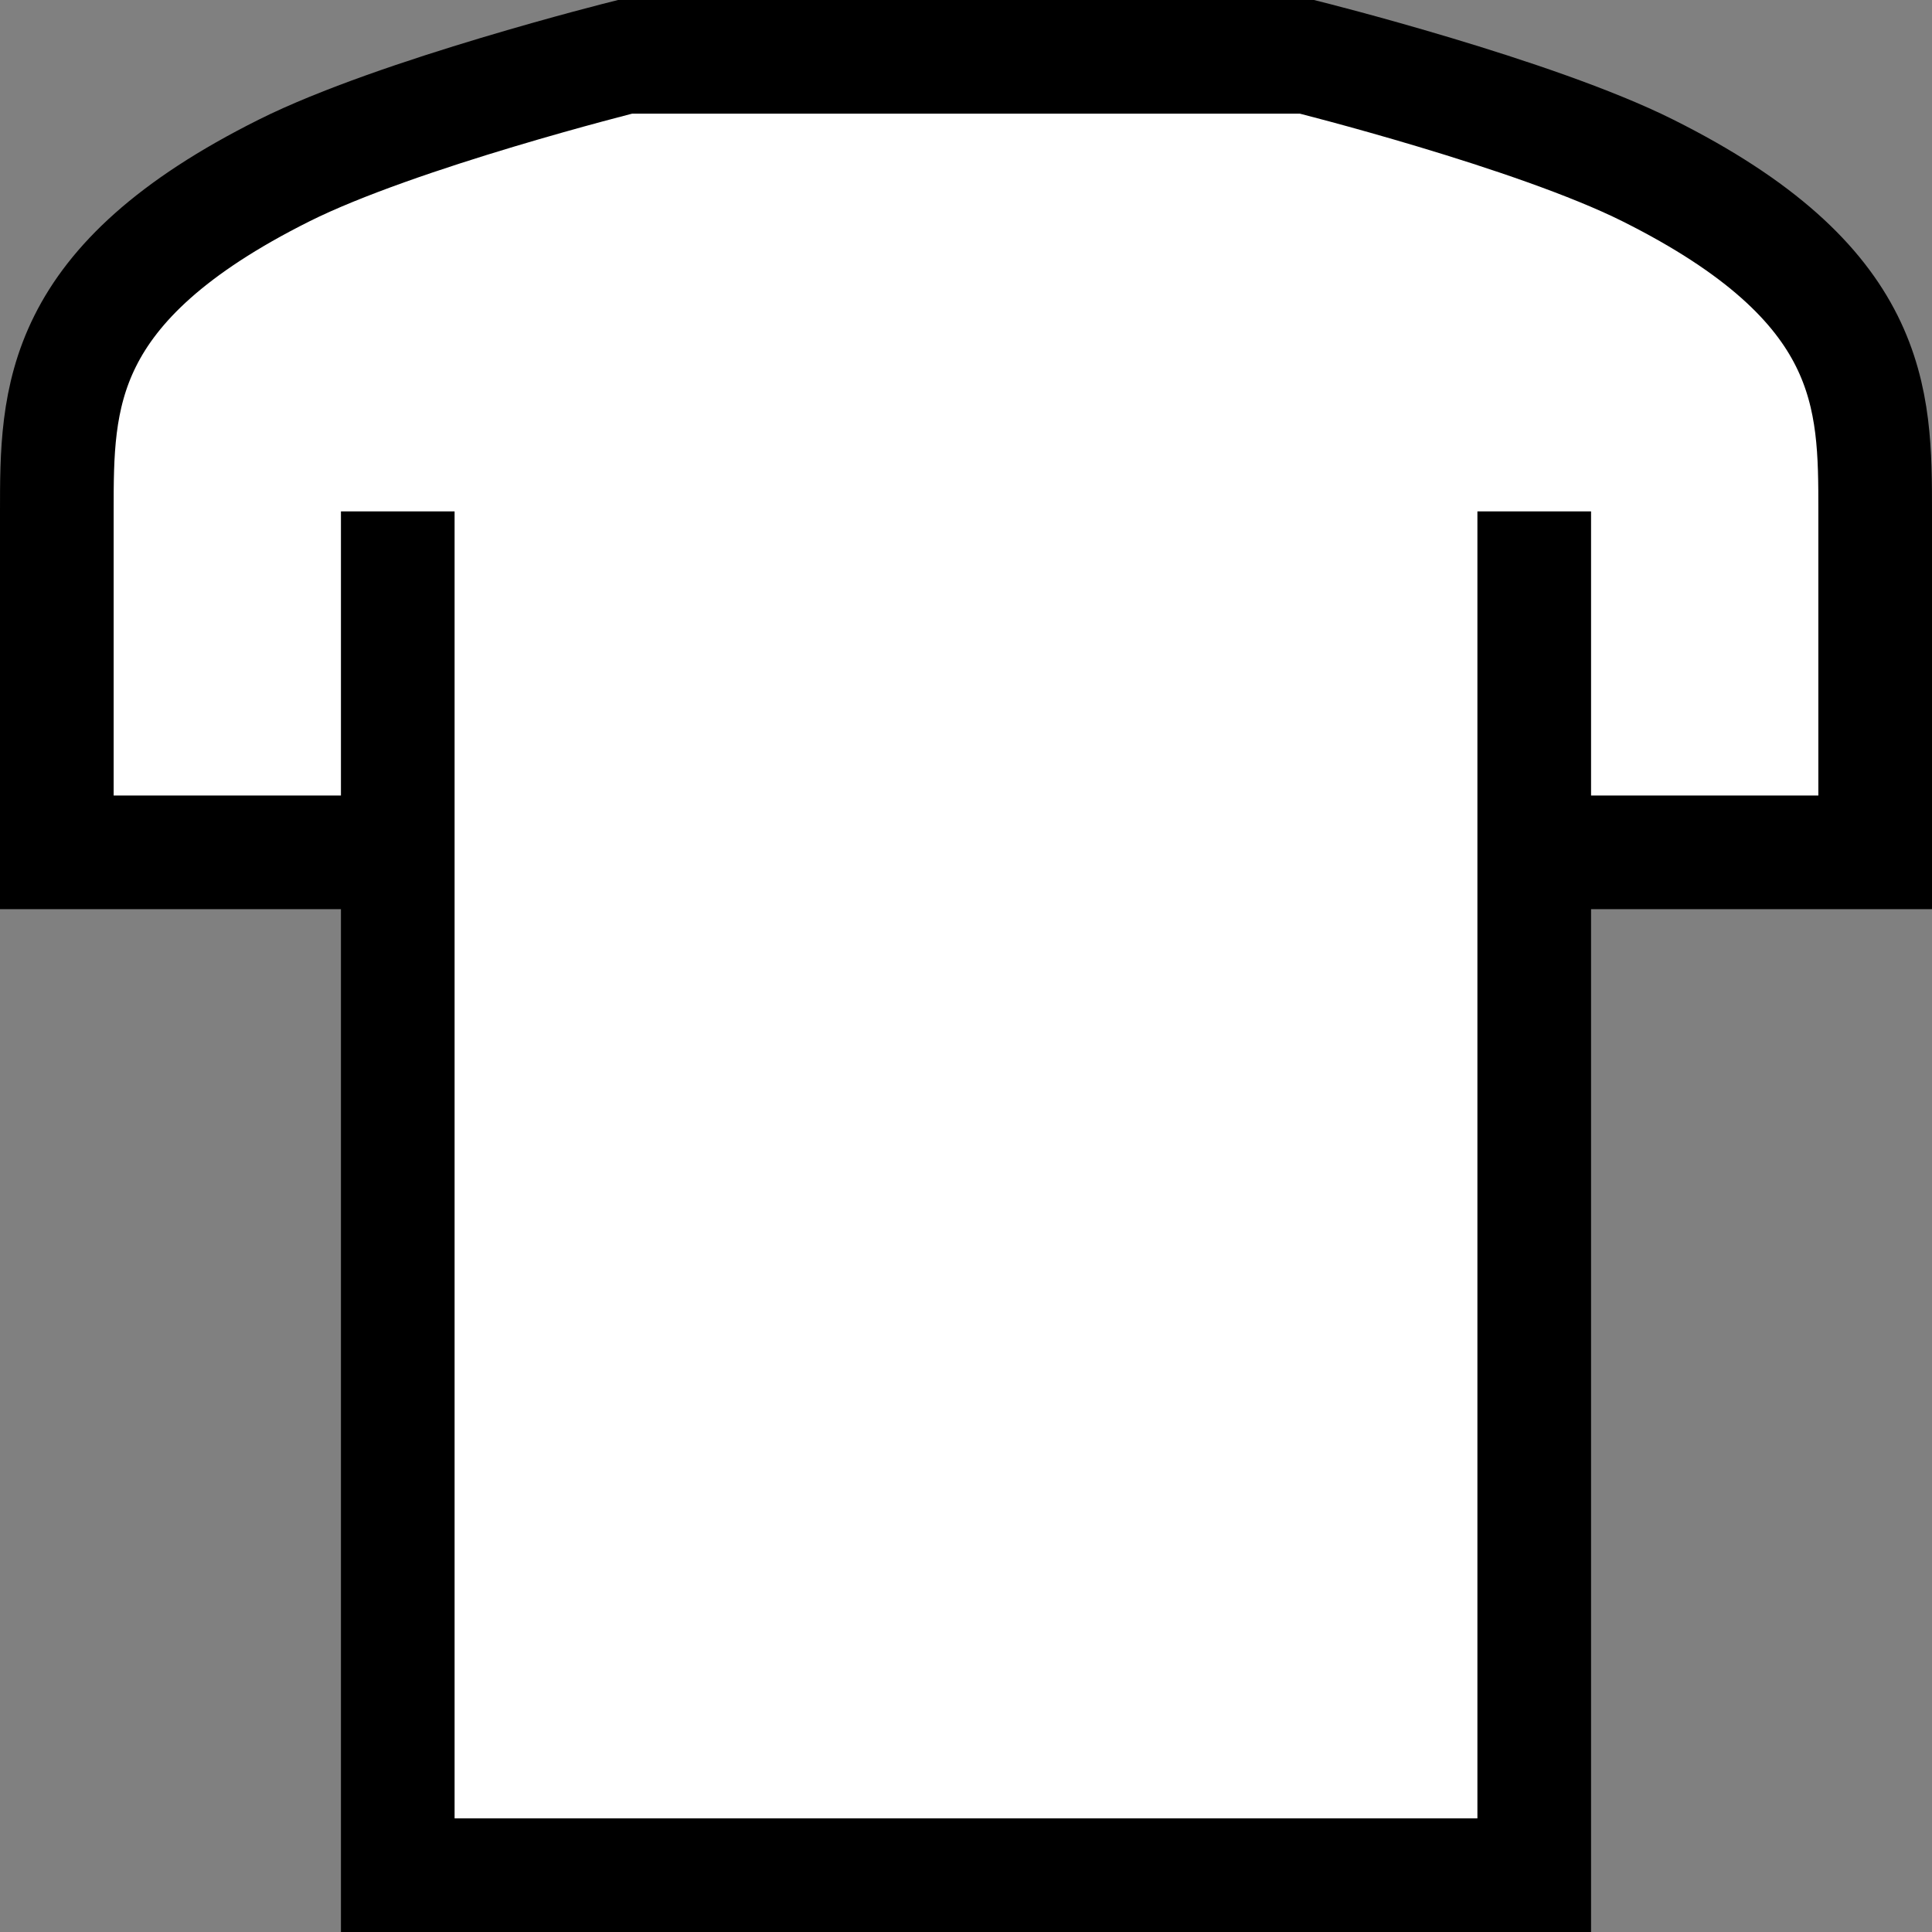 <?xml version="1.0" encoding="utf-8"?>
<svg xmlns="http://www.w3.org/2000/svg" fill="none" height="100%" overflow="visible" preserveAspectRatio="none" style="display: block;" viewBox="0 0 34 34" width="100%">
<rect x="0" y="0" width="34" height="34" fill="#808080" stroke="none"/>
<g id="tshirt-front">
<path d="M1 9C1 7 1 5 5 3C7 2 11 1 11 1C11 1 13 1 17 1C21 1 23 1 23 1C23 1 27 2 29 3C33 5 33 7 33 9C33 11 33 15 33 15H27V9C27 9 27 9 27 15C27 21 27 33 27 33H7C7 33 7 21 7 15C7 9 7 9 7 9V15H1C1 15 1 11 1 9Z" fill="white"/>
<path d="M7 15C7 21 7 33 7 33H27C27 33 27 21 27 15M7 15C7 9 7 9 7 9V15ZM7 15H1C1 15 1 11 1 9C1 7 1 5 5 3C7 2 11 1 11 1C11 1 13 1 17 1C21 1 23 1 23 1C23 1 27 2 29 3C33 5 33 7 33 9C33 11 33 15 33 15H27M27 15C27 9 27 9 27 9V15Z" stroke="black" stroke-width="2"/>
</g>
</svg>